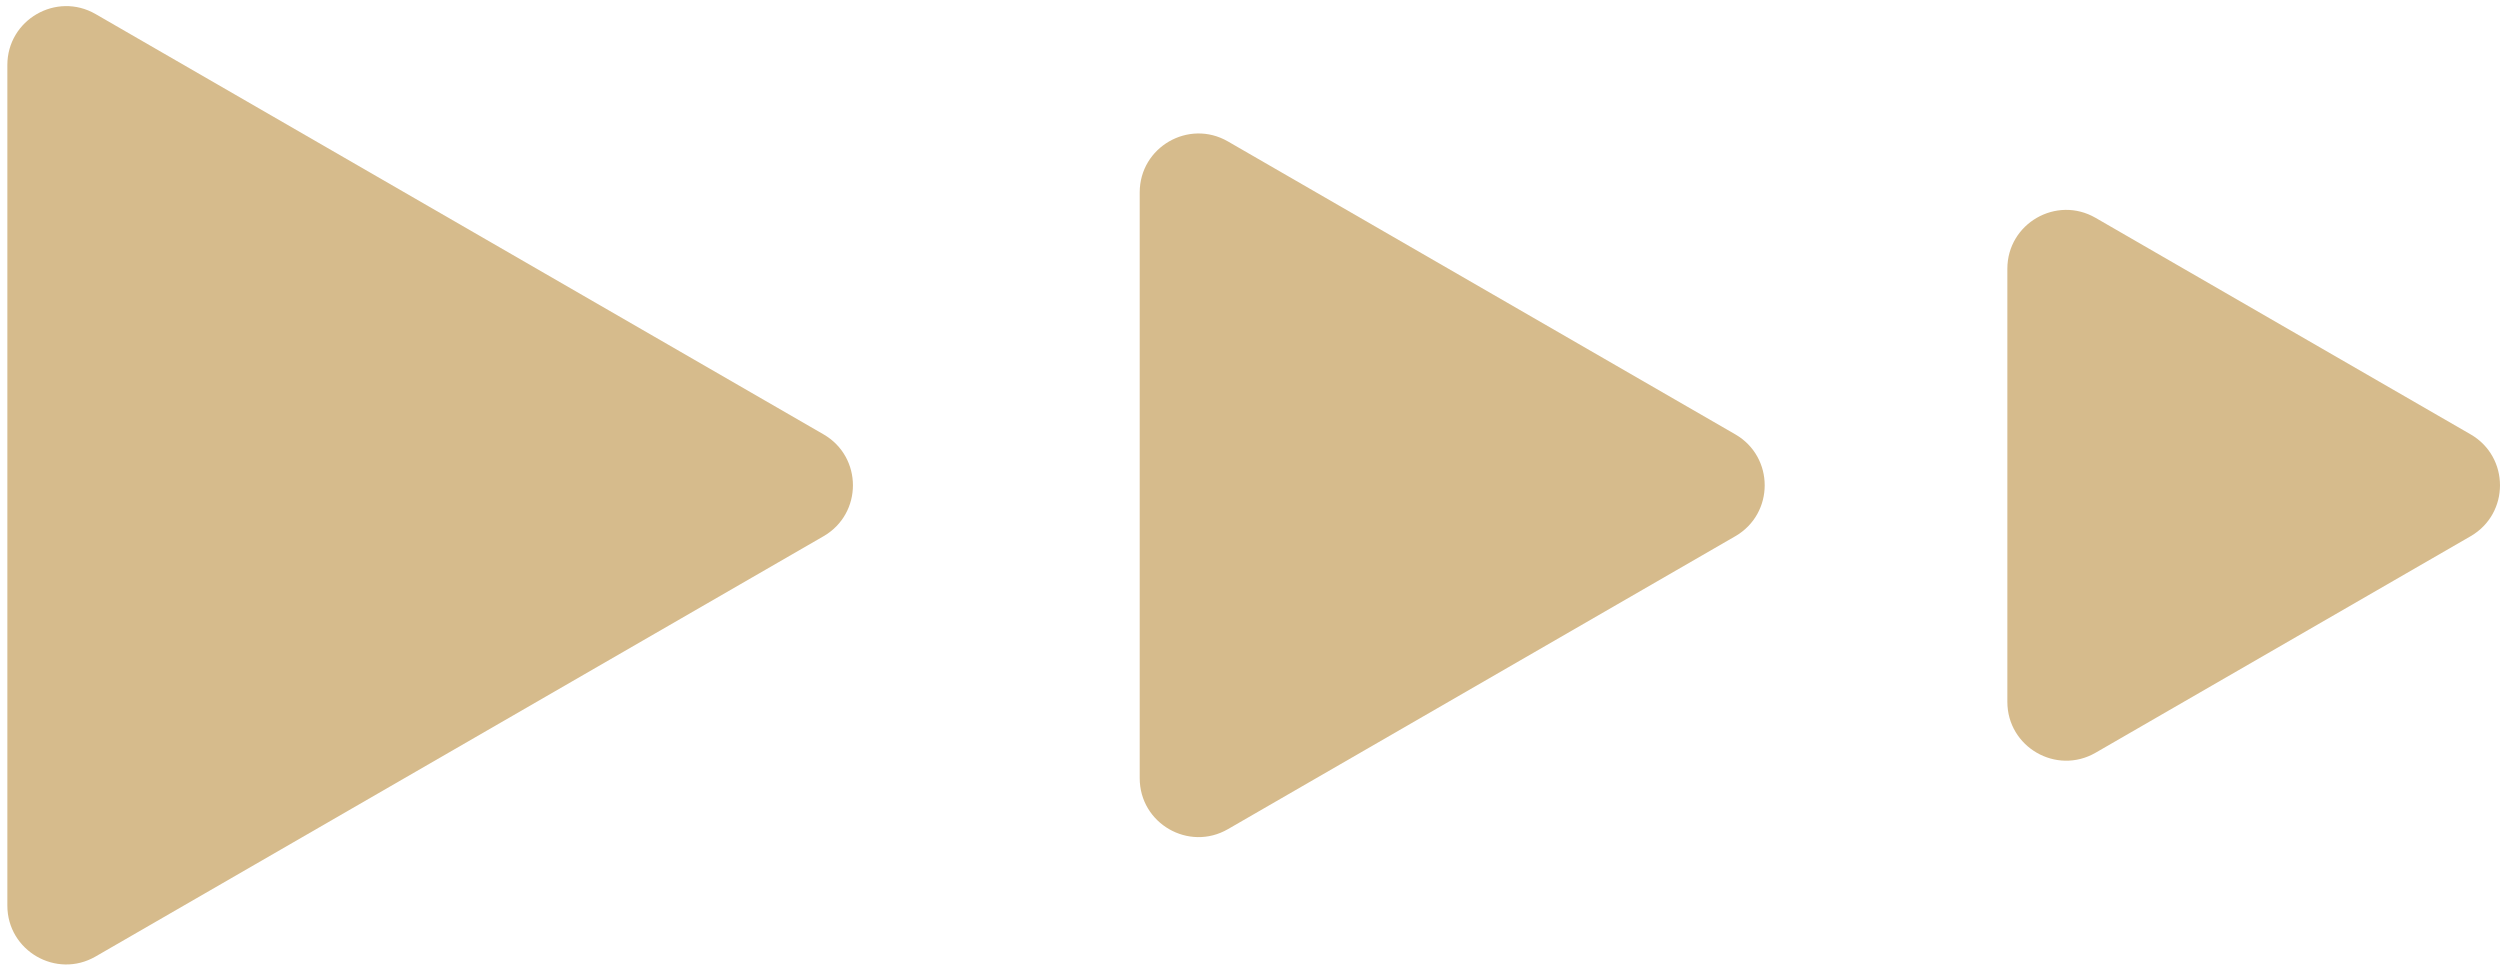 <?xml version="1.0" encoding="UTF-8"?> <svg xmlns="http://www.w3.org/2000/svg" width="85" height="33" viewBox="0 0 85 33" fill="none"> <path d="M28 14.768C29.333 15.538 29.333 17.462 28 18.232L3.25 32.521C1.917 33.291 0.25 32.329 0.25 30.789L0.25 2.211C0.25 0.671 1.917 -0.291 3.25 0.478L28 14.768Z" fill="#D6BB8C"></path> <path d="M59 14.768C60.333 15.538 60.333 17.462 59 18.232L41.75 28.191C40.417 28.961 38.75 27.999 38.75 26.459V6.541C38.75 5.001 40.417 4.039 41.75 4.809L59 14.768Z" fill="#D6BB8C"></path> <path d="M84 14.768C85.333 15.538 85.333 17.462 84 18.232L71.25 25.593C69.917 26.363 68.25 25.401 68.25 23.861V9.139C68.25 7.599 69.917 6.637 71.25 7.407L84 14.768Z" fill="#D6BB8C"></path> </svg> 